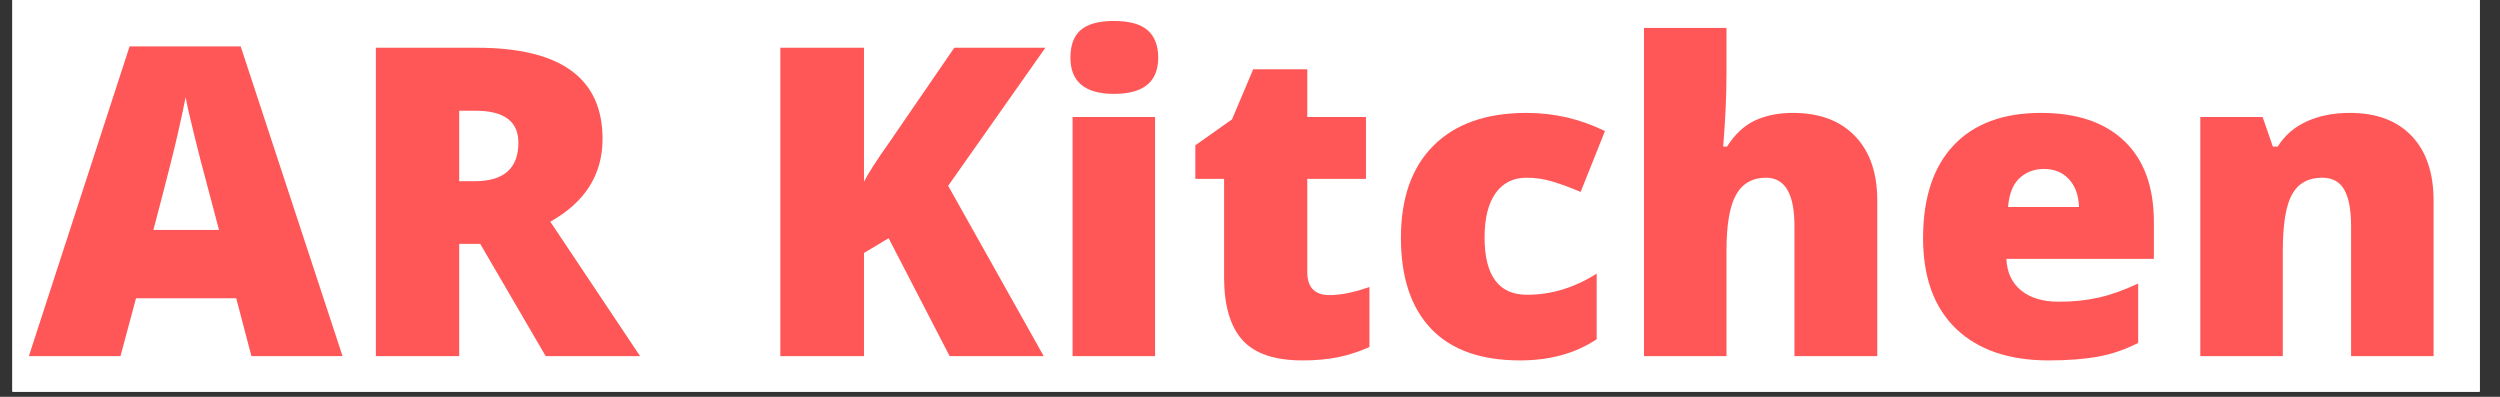 <?xml version="1.0" encoding="UTF-8"?><svg xmlns="http://www.w3.org/2000/svg" xmlns:xlink="http://www.w3.org/1999/xlink" contentScriptType="text/ecmascript" width="236.25" zoomAndPan="magnify" contentStyleType="text/css" viewBox="0 0 236.25 37.5" height="37.5" preserveAspectRatio="xMidYMid meet" version="1.0"><rect x="0" y="0" width="236.25" height="37.5" fill="#333333" stroke="none"/><defs><g><g id="glyph-0-0"/><g id="glyph-0-1"><path d="M 21.031 0 L 19.594 -5.469 L 10.125 -5.469 L 8.656 0 L 0 0 L 9.516 -29.266 L 20.016 -29.266 L 29.641 0 Z M 17.969 -11.922 L 16.703 -16.703 C 16.41 -17.766 16.055 -19.141 15.641 -20.828 C 15.223 -22.516 14.945 -23.727 14.812 -24.469 C 14.688 -23.781 14.445 -22.66 14.094 -21.109 C 13.75 -19.555 12.973 -16.492 11.766 -11.922 Z M 17.969 -11.922 "/></g><g id="glyph-0-2"><path d="M 11.031 -10.609 L 11.031 0 L 3.156 0 L 3.156 -29.141 L 12.703 -29.141 C 20.617 -29.141 24.578 -26.27 24.578 -20.531 C 24.578 -17.156 22.93 -14.547 19.641 -12.703 L 28.125 0 L 19.203 0 L 13.016 -10.609 Z M 11.031 -16.531 L 12.5 -16.531 C 15.25 -16.531 16.625 -17.742 16.625 -20.172 C 16.625 -22.18 15.273 -23.188 12.578 -23.188 L 11.031 -23.188 Z M 11.031 -16.531 "/></g><g id="glyph-0-3"/><g id="glyph-0-4"><path d="M 28.047 0 L 19.156 0 L 13.391 -11.141 L 11.062 -9.75 L 11.062 0 L 3.156 0 L 3.156 -29.141 L 11.062 -29.141 L 11.062 -16.484 C 11.457 -17.266 12.258 -18.508 13.469 -20.219 L 19.594 -29.141 L 28.203 -29.141 L 19.016 -16.094 Z M 28.047 0 "/></g><g id="glyph-0-5"><path d="M 10.531 0 L 2.734 0 L 2.734 -22.594 L 10.531 -22.594 Z M 2.531 -28.203 C 2.531 -29.379 2.852 -30.25 3.5 -30.812 C 4.156 -31.383 5.207 -31.672 6.656 -31.672 C 8.102 -31.672 9.16 -31.379 9.828 -30.797 C 10.492 -30.211 10.828 -29.348 10.828 -28.203 C 10.828 -25.922 9.438 -24.781 6.656 -24.781 C 3.906 -24.781 2.531 -25.922 2.531 -28.203 Z M 2.531 -28.203 "/></g><g id="glyph-0-6"><path d="M 13.75 -5.766 C 14.801 -5.766 16.055 -6.02 17.516 -6.531 L 17.516 -0.859 C 16.473 -0.398 15.473 -0.078 14.516 0.109 C 13.566 0.305 12.457 0.406 11.188 0.406 C 8.562 0.406 6.672 -0.234 5.516 -1.516 C 4.359 -2.805 3.781 -4.781 3.781 -7.438 L 3.781 -16.75 L 1.062 -16.75 L 1.062 -19.922 L 4.531 -22.375 L 6.531 -27.109 L 11.641 -27.109 L 11.641 -22.594 L 17.188 -22.594 L 17.188 -16.75 L 11.641 -16.75 L 11.641 -7.953 C 11.641 -6.492 12.344 -5.766 13.75 -5.766 Z M 13.75 -5.766 "/></g><g id="glyph-0-7"><path d="M 12.984 0.406 C 9.285 0.406 6.484 -0.586 4.578 -2.578 C 2.672 -4.578 1.719 -7.445 1.719 -11.188 C 1.719 -14.938 2.742 -17.836 4.797 -19.891 C 6.859 -21.953 9.789 -22.984 13.594 -22.984 C 16.207 -22.984 18.676 -22.41 21 -21.266 L 18.703 -15.516 C 17.754 -15.922 16.879 -16.242 16.078 -16.484 C 15.285 -16.734 14.457 -16.859 13.594 -16.859 C 12.332 -16.859 11.352 -16.367 10.656 -15.391 C 9.969 -14.41 9.625 -13.02 9.625 -11.219 C 9.625 -7.602 10.961 -5.797 13.641 -5.797 C 15.922 -5.797 18.113 -6.461 20.219 -7.797 L 20.219 -1.594 C 18.207 -0.258 15.797 0.406 12.984 0.406 Z M 12.984 0.406 "/></g><g id="glyph-0-8"><path d="M 16.906 0 L 16.906 -12.312 C 16.906 -15.344 16.008 -16.859 14.219 -16.859 C 12.938 -16.859 11.992 -16.32 11.391 -15.25 C 10.785 -14.188 10.484 -12.41 10.484 -9.922 L 10.484 0 L 2.688 0 L 2.688 -31.016 L 10.484 -31.016 L 10.484 -26.609 C 10.484 -24.617 10.379 -22.348 10.172 -19.797 L 10.531 -19.797 C 11.27 -20.961 12.148 -21.785 13.172 -22.266 C 14.203 -22.742 15.395 -22.984 16.75 -22.984 C 19.27 -22.984 21.227 -22.254 22.625 -20.797 C 24.031 -19.348 24.734 -17.312 24.734 -14.688 L 24.734 0 Z M 16.906 0 "/></g><g id="glyph-0-9"><path d="M 13.594 0.406 C 9.832 0.406 6.91 -0.594 4.828 -2.594 C 2.754 -4.602 1.719 -7.453 1.719 -11.141 C 1.719 -14.953 2.68 -17.879 4.609 -19.922 C 6.535 -21.961 9.285 -22.984 12.859 -22.984 C 16.266 -22.984 18.895 -22.094 20.75 -20.312 C 22.602 -18.539 23.531 -15.988 23.531 -12.656 L 23.531 -9.188 L 9.594 -9.188 C 9.645 -7.926 10.102 -6.938 10.969 -6.219 C 11.844 -5.5 13.031 -5.141 14.531 -5.141 C 15.906 -5.141 17.164 -5.27 18.312 -5.531 C 19.457 -5.789 20.703 -6.234 22.047 -6.859 L 22.047 -1.25 C 20.828 -0.625 19.566 -0.191 18.266 0.047 C 16.961 0.285 15.406 0.406 13.594 0.406 Z M 13.141 -17.688 C 12.223 -17.688 11.453 -17.395 10.828 -16.812 C 10.211 -16.238 9.852 -15.332 9.75 -14.094 L 16.453 -14.094 C 16.422 -15.188 16.109 -16.055 15.516 -16.703 C 14.922 -17.359 14.129 -17.688 13.141 -17.688 Z M 13.141 -17.688 "/></g><g id="glyph-0-10"><path d="M 16.938 0 L 16.938 -12.312 C 16.938 -13.82 16.723 -14.957 16.297 -15.719 C 15.867 -16.477 15.176 -16.859 14.219 -16.859 C 12.895 -16.859 11.941 -16.332 11.359 -15.281 C 10.773 -14.238 10.484 -12.441 10.484 -9.891 L 10.484 0 L 2.688 0 L 2.688 -22.594 L 8.578 -22.594 L 9.547 -19.797 L 10 -19.797 C 10.664 -20.859 11.586 -21.656 12.766 -22.188 C 13.941 -22.719 15.297 -22.984 16.828 -22.984 C 19.328 -22.984 21.27 -22.258 22.656 -20.812 C 24.039 -19.363 24.734 -17.32 24.734 -14.688 L 24.734 0 Z M 16.938 0 "/></g></g><clipPath id="clip-0"><path d="M 1.184 0 L 234.324 0 L 234.324 37.008 L 1.184 37.008 Z M 1.184 0 " clip-rule="nonzero"/></clipPath></defs><g clip-path="url(#clip-0)"><path fill="rgb(100%, 100%, 100%)" d="M 1.184 0 L 235.066 0 L 235.066 44.406 L 1.184 44.406 Z M 1.184 0 " fill-opacity="1" fill-rule="nonzero"/><path fill="rgb(100%, 100%, 100%)" d="M 1.184 0 L 234.324 0 L 234.324 37.008 L 1.184 37.008 Z M 1.184 0 " fill-opacity="1" fill-rule="nonzero"/><path fill="rgb(100%, 100%, 100%)" d="M 1.184 0 L 234.324 0 L 234.324 37.008 L 1.184 37.008 Z M 1.184 0 " fill-opacity="1" fill-rule="nonzero"/></g><g fill="rgb(100%, 34.119%, 34.119%)" fill-opacity="1"><use x="2.729" y="33.653" xmlns:xlink="http://www.w3.org/1999/xlink" xlink:href="#glyph-0-1" xlink:type="simple" xlink:actuate="onLoad" xlink:show="embed"/></g><g fill="rgb(100%, 34.119%, 34.119%)" fill-opacity="1"><use x="32.363" y="33.653" xmlns:xlink="http://www.w3.org/1999/xlink" xlink:href="#glyph-0-2" xlink:type="simple" xlink:actuate="onLoad" xlink:show="embed"/></g><g fill="rgb(100%, 34.119%, 34.119%)" fill-opacity="1"><use x="59.983" y="33.653" xmlns:xlink="http://www.w3.org/1999/xlink" xlink:href="#glyph-0-3" xlink:type="simple" xlink:actuate="onLoad" xlink:show="embed"/></g><g fill="rgb(100%, 34.119%, 34.119%)" fill-opacity="1"><use x="70.585" y="33.653" xmlns:xlink="http://www.w3.org/1999/xlink" xlink:href="#glyph-0-4" xlink:type="simple" xlink:actuate="onLoad" xlink:show="embed"/></g><g fill="rgb(100%, 34.119%, 34.119%)" fill-opacity="1"><use x="98.624" y="33.653" xmlns:xlink="http://www.w3.org/1999/xlink" xlink:href="#glyph-0-5" xlink:type="simple" xlink:actuate="onLoad" xlink:show="embed"/></g><g fill="rgb(100%, 34.119%, 34.119%)" fill-opacity="1"><use x="111.896" y="33.653" xmlns:xlink="http://www.w3.org/1999/xlink" xlink:href="#glyph-0-6" xlink:type="simple" xlink:actuate="onLoad" xlink:show="embed"/></g><g fill="rgb(100%, 34.119%, 34.119%)" fill-opacity="1"><use x="130.668" y="33.653" xmlns:xlink="http://www.w3.org/1999/xlink" xlink:href="#glyph-0-7" xlink:type="simple" xlink:actuate="onLoad" xlink:show="embed"/></g><g fill="rgb(100%, 34.119%, 34.119%)" fill-opacity="1"><use x="152.669" y="33.653" xmlns:xlink="http://www.w3.org/1999/xlink" xlink:href="#glyph-0-8" xlink:type="simple" xlink:actuate="onLoad" xlink:show="embed"/></g><g fill="rgb(100%, 34.119%, 34.119%)" fill-opacity="1"><use x="180.011" y="33.653" xmlns:xlink="http://www.w3.org/1999/xlink" xlink:href="#glyph-0-9" xlink:type="simple" xlink:actuate="onLoad" xlink:show="embed"/></g><g fill="rgb(100%, 34.119%, 34.119%)" fill-opacity="1"><use x="205.24" y="33.653" xmlns:xlink="http://www.w3.org/1999/xlink" xlink:href="#glyph-0-10" xlink:type="simple" xlink:actuate="onLoad" xlink:show="embed"/></g></svg>